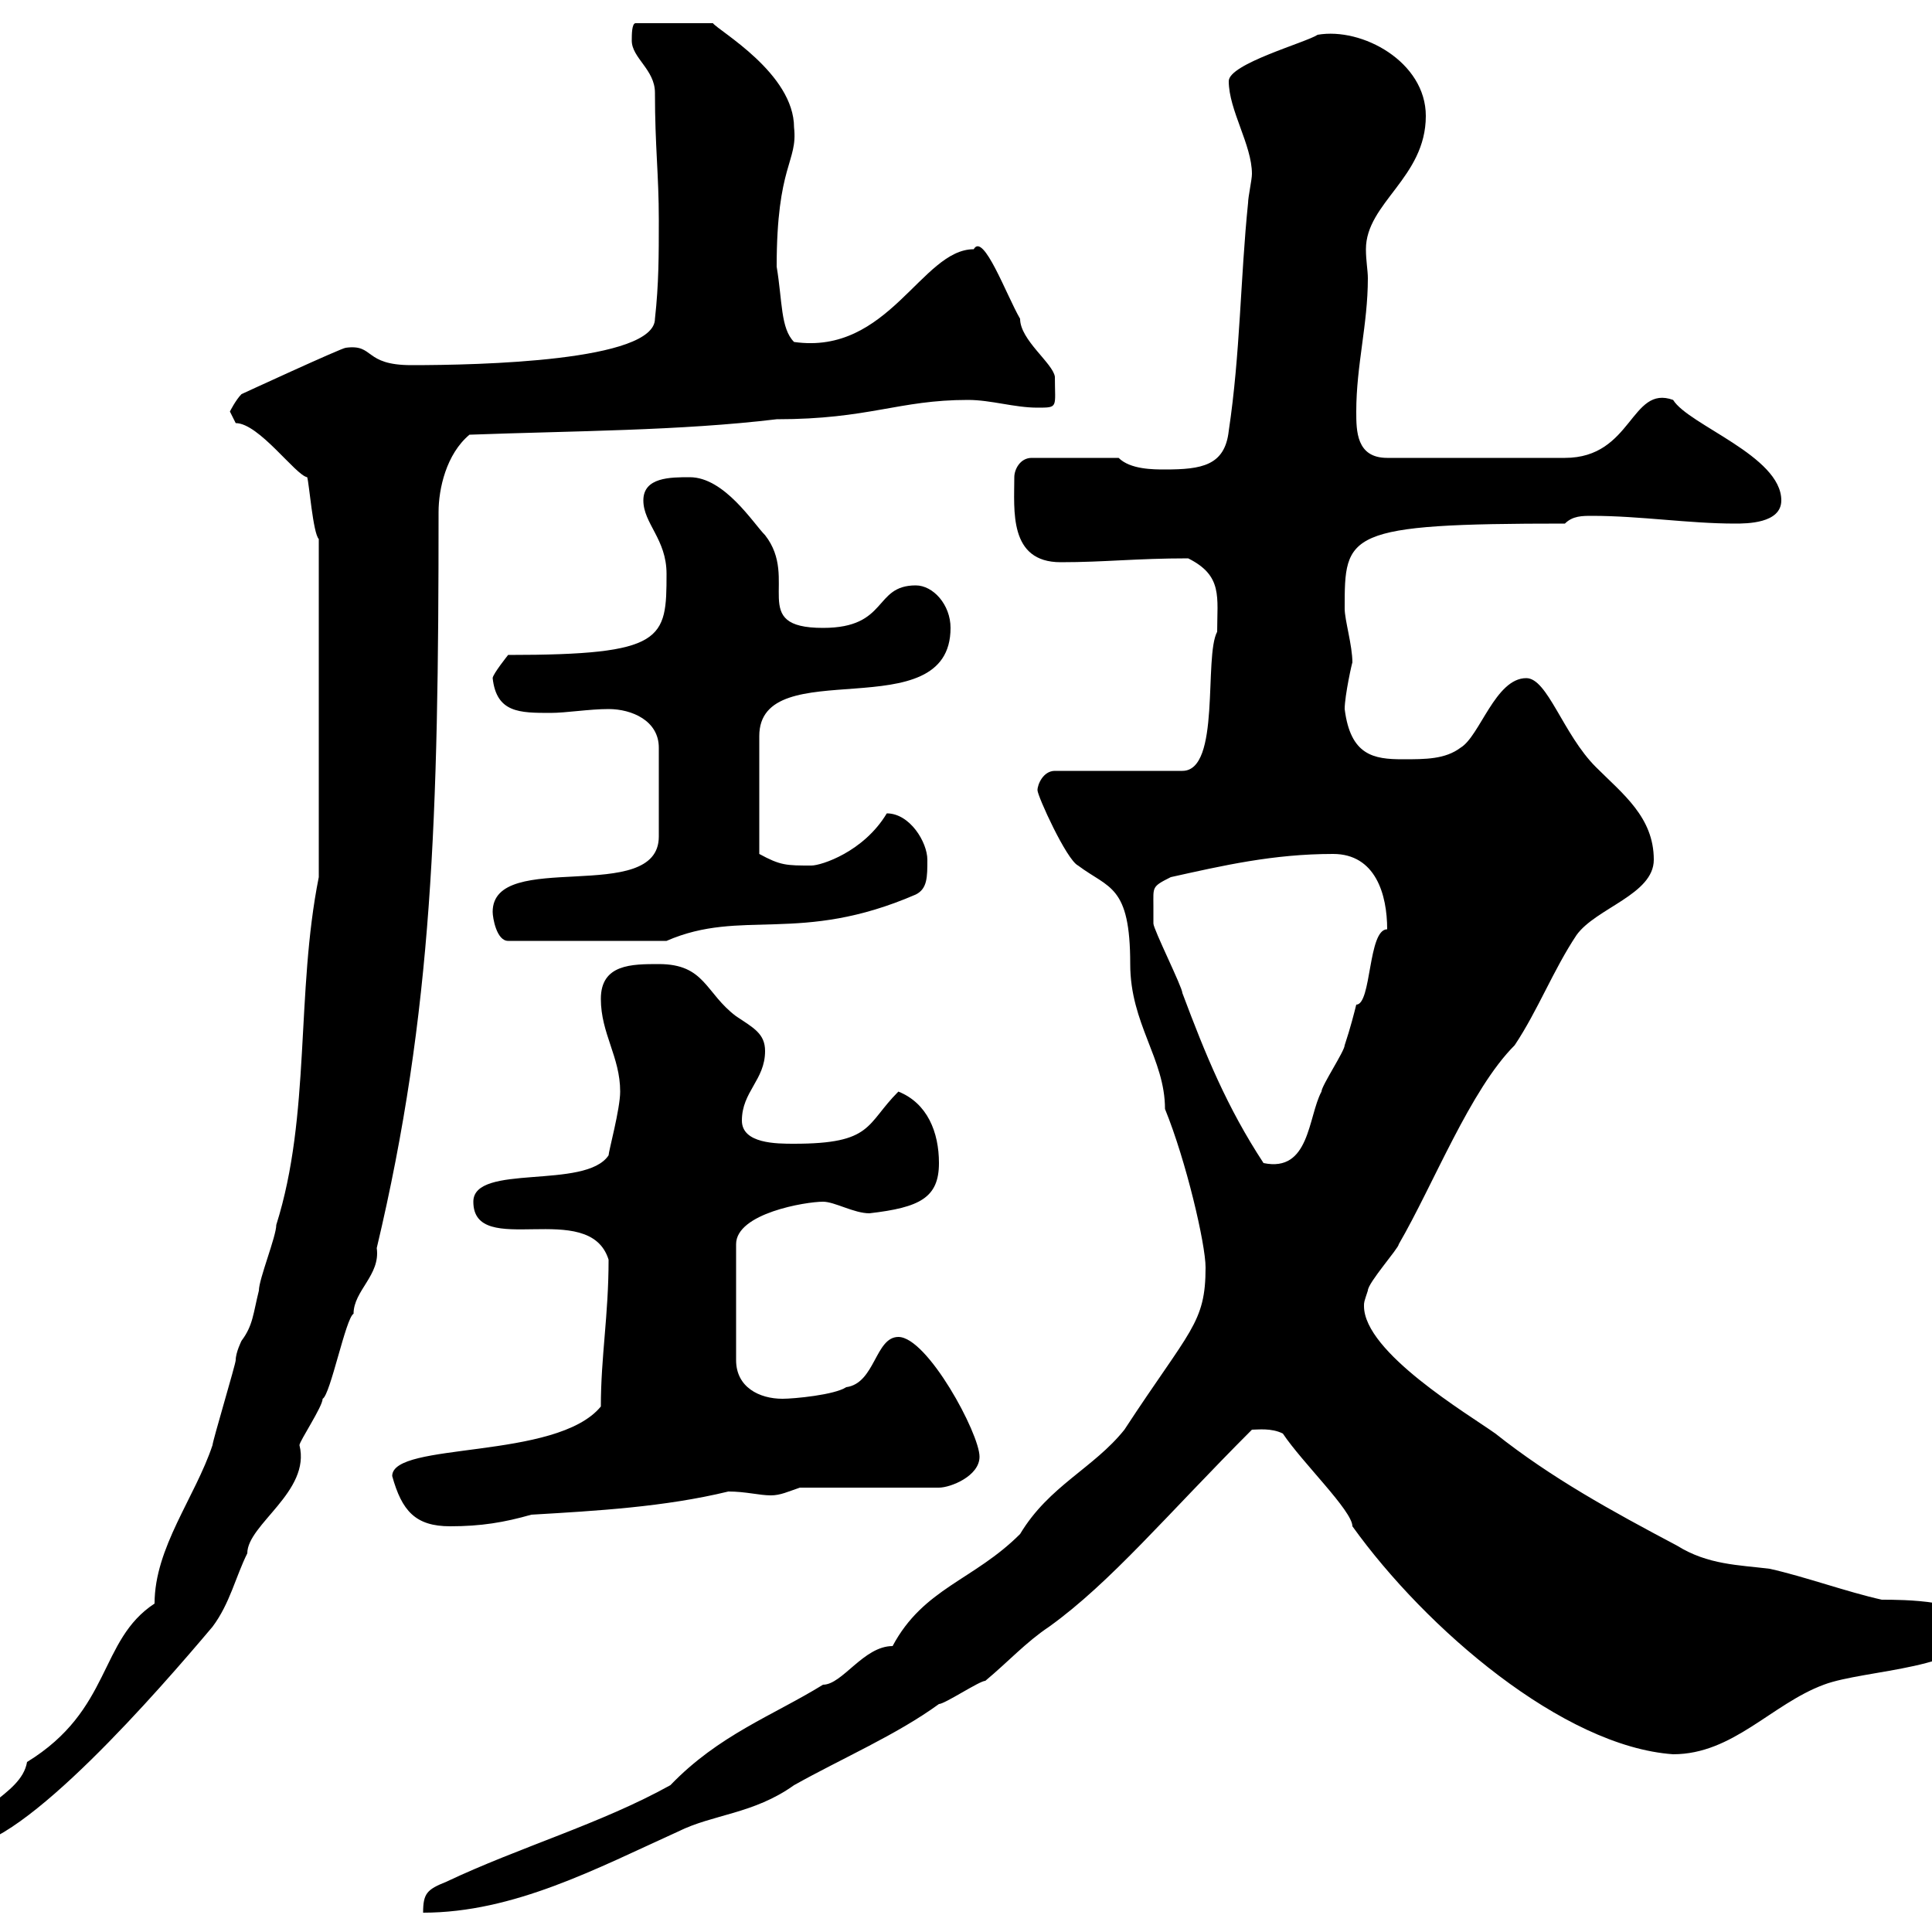 <svg xmlns="http://www.w3.org/2000/svg" xmlns:xlink="http://www.w3.org/1999/xlink" width="300" height="300"><path d="M187.20 196.80C187.20 205.50 184.80 206.40 174.60 222C169.80 228 162.90 230.70 158.40 238.20C151.20 245.40 143.40 246.60 138.60 255.60C134.10 255.60 130.80 261.60 127.80 261.60C120 266.40 111.60 269.40 104.10 277.20C93.30 283.20 80.70 286.80 69.30 292.20C66.30 293.40 65.70 294 65.70 297C79.80 297 92.70 290.10 105.30 284.40C110.70 281.70 117 281.70 123.30 277.20C130.80 273 139.20 269.40 145.80 264.60C146.70 264.60 152.10 261 153 261C156.60 258 159.30 255 162.90 252.60C172.50 245.70 181.20 235.20 194.40 222C195.30 222 197.40 221.70 199.20 222.60C202.20 227.10 210 234.60 210 237C221.40 252.90 242.70 271.20 259.80 272.40C269.10 272.40 275.10 264.60 283.20 261.60C289.50 259.20 306.60 259.20 306.60 252.60C306.60 248.40 295.20 248.40 292.20 248.40C286.80 247.20 280.20 244.80 274.80 243.60C270 243 265.20 243 260.40 240C250.20 234.60 240.90 229.50 232.20 222.60C228 219.60 211.80 210 211.80 202.80C211.80 202.20 211.80 202.20 212.40 200.40C212.40 199.20 217.20 193.80 217.20 193.20C222.60 183.90 228.30 169.20 235.20 162.30C238.80 156.90 241.20 150.60 244.80 145.20C247.80 141 256.80 138.90 256.80 133.50C256.80 126.90 252 123.30 247.80 119.10C242.70 114 240.30 105.30 237 105.30C232.20 105.30 229.80 114.30 226.80 116.10C224.40 117.90 221.40 117.90 217.80 117.90C213.30 117.90 209.70 117.30 208.80 110.10C208.80 108 210 102.60 210 102.90C210 100.20 208.80 96.30 208.80 94.50C208.80 82.80 208.80 81.30 243 81.30C244.20 80.10 245.70 80.10 247.20 80.10C254.70 80.10 262.20 81.30 269.40 81.30C271.20 81.30 276.60 81.30 276.60 77.70C276.60 70.80 262.20 66 259.80 62.10C253.20 59.70 253.50 71.10 243 71.10L215.40 71.10C210.60 71.10 210.60 66.90 210.60 63.90C210.60 56.70 212.40 50.40 212.40 43.20C212.40 42 212.10 40.50 212.10 38.70C212.10 31.50 221.40 27.60 221.40 18C221.40 9.60 211.50 4.20 204.60 5.40C202.80 6.60 190.80 9.90 190.80 12.60C190.80 17.10 194.40 22.50 194.40 27C194.40 27.90 193.80 30.60 193.80 31.50C192.60 43.20 192.60 54.90 190.80 66.90C190.20 72.30 186.60 72.90 180.90 72.90C179.10 72.90 175.50 72.90 173.70 71.10L160.20 71.10C158.40 71.10 157.50 72.90 157.50 74.10C157.50 79.20 156.60 87.30 164.70 87.30C171.60 87.30 176.40 86.70 184.50 86.70C189.90 89.40 189 92.70 189 98.10C186.90 102 189.60 119.70 183.60 119.70L163.80 119.70C162 119.70 161.10 121.80 161.10 122.70C161.10 123.60 165.60 133.50 167.40 134.40C172.20 138 175.50 137.40 175.50 149.70C175.50 159 180.90 164.40 180.90 172.20C184.20 180.30 187.20 193.20 187.20 196.80ZM4.20 273.60C3.30 279-5.70 280.80-5.70 286.80C3.60 286.80 24.90 262.20 33 252.60C35.70 249 36.60 244.80 38.40 241.20C38.40 236.70 48.30 231.60 46.50 224.40C46.50 223.80 50.10 218.40 50.10 217.20C51.30 216.60 53.70 204.60 54.90 204C54.90 200.40 59.10 198 58.50 193.80C67.20 157.20 68.10 126.90 68.10 79.50C68.10 75.90 69.30 70.50 72.90 67.50C89.10 66.90 105.60 66.90 120.60 65.10C135 65.10 139.50 62.10 150.30 62.10C153.90 62.10 157.50 63.30 161.10 63.30C164.40 63.30 163.80 63.30 163.80 58.50C163.50 56.40 158.40 52.80 158.40 49.50C156.30 45.90 152.70 36 151.20 38.70C143.10 38.70 138 55.20 123.30 53.10C121.20 51 121.50 46.80 120.60 41.40C120.60 25.50 123.90 25.20 123.30 19.80C123.30 11.40 111.60 4.80 110.70 3.60L98.70 3.60C98.10 3.60 98.10 5.40 98.10 6.30C98.10 9 101.70 10.80 101.70 14.40C101.70 22.80 102.30 27 102.30 34.20C102.30 39.60 102.30 44.10 101.70 49.50C101.70 56.10 74.40 56.70 63.90 56.70C56.40 56.70 58.20 53.40 53.70 54C53.10 54 37.50 61.20 37.50 61.20C36.60 62.10 35.70 63.90 35.70 63.90C35.70 63.90 36.60 65.70 36.60 65.70C40.20 65.70 45.90 73.80 47.70 74.10C48 75 48.60 82.80 49.50 83.70L49.50 136.20C45.90 154.20 48.30 173.10 42.90 190.20C42.90 192 40.20 198.60 40.20 200.40C39.30 204 39.30 205.80 37.50 208.20C37.50 208.20 36.60 210 36.60 211.20C36.60 211.80 33 223.80 33 224.40C30.30 232.50 24 240.30 24 249C15.30 254.70 17.40 265.50 4.20 273.60ZM60.90 229.20C62.40 234.60 64.50 237 69.90 237C74.70 237 78.30 236.40 82.50 235.20C92.70 234.60 103.20 234 113.10 231.60C115.80 231.60 117.90 232.20 119.70 232.20C121.20 232.20 122.40 231.60 124.20 231L145.80 231C147.60 231 152.10 229.20 152.10 226.20C152.10 222.60 144 207.60 139.50 207.60C135.90 207.60 135.90 214.80 131.40 215.40C129.60 216.60 123.30 217.20 121.50 217.20C117.90 217.20 114.30 215.40 114.30 211.20L114.30 193.20C114.30 188.40 125.10 186.60 127.80 186.60C129.60 186.60 132.60 188.40 135 188.40C142.80 187.50 145.80 186 145.80 180.60C145.80 175.80 144 171.30 139.50 169.50C134.40 174.60 135.60 177.60 123.30 177.60C120.60 177.60 115.20 177.60 115.20 174C115.20 169.50 118.80 167.70 118.80 163.20C118.80 160.50 117 159.60 114.30 157.80C109.50 154.20 109.50 149.70 102.30 149.70C98.10 149.70 93.30 149.70 93.30 155.10C93.30 160.50 96.30 164.10 96.30 169.50C96.30 172.20 94.50 178.80 94.50 179.40C90.90 184.80 73.50 180.60 73.50 186.60C73.50 195.60 91.50 186 94.50 195.60C94.50 204.30 93.30 210.60 93.30 218.40C86.40 226.80 60.90 223.80 60.90 229.20ZM179.10 140.70C179.10 137.70 178.80 137.70 181.80 136.20C189.90 134.40 197.70 132.60 207 132.60C213.60 132.60 215.40 138.90 215.40 144.30C212.40 144.30 213 156 210.60 156C210.30 157.20 209.70 159.60 208.80 162.30C208.80 163.20 205.20 168.60 205.20 169.50C203.10 173.40 203.40 182.10 196.20 180.60C190.50 171.90 187.20 163.80 183.60 154.20C183.60 153.30 179.10 144.30 179.10 143.40C179.10 143.40 179.10 141.60 179.10 140.70ZM76.50 141.60C76.50 142.50 77.10 146.10 78.90 146.10L103.50 146.10C115.20 141 124.20 146.70 142.20 138.90C144 138 144 136.20 144 133.50C144 130.80 141.30 126.30 137.70 126.30C134.10 132.30 127.50 134.40 126 134.40C122.10 134.40 121.20 134.40 117.90 132.60L117.90 114.30C117.90 101.10 147.60 113.40 147.60 97.50C147.60 93.90 144.90 90.90 142.20 90.90C135.60 90.90 138 97.50 127.80 97.50C116.10 97.50 124.20 90 118.80 83.10C117 81.30 112.50 74.10 107.10 74.10C104.10 74.10 99.90 74.10 99.90 77.70C99.90 81.30 103.50 83.70 103.50 89.10C103.50 99.30 103.20 101.70 78.90 101.70C78.90 101.70 76.50 104.70 76.50 105.30C77.10 110.70 80.70 110.70 85.50 110.70C87.90 110.70 91.50 110.10 94.50 110.10C98.10 110.10 102.30 111.90 102.30 116.10L102.30 129.90C102.30 140.70 76.50 131.70 76.50 141.60Z"/></svg>